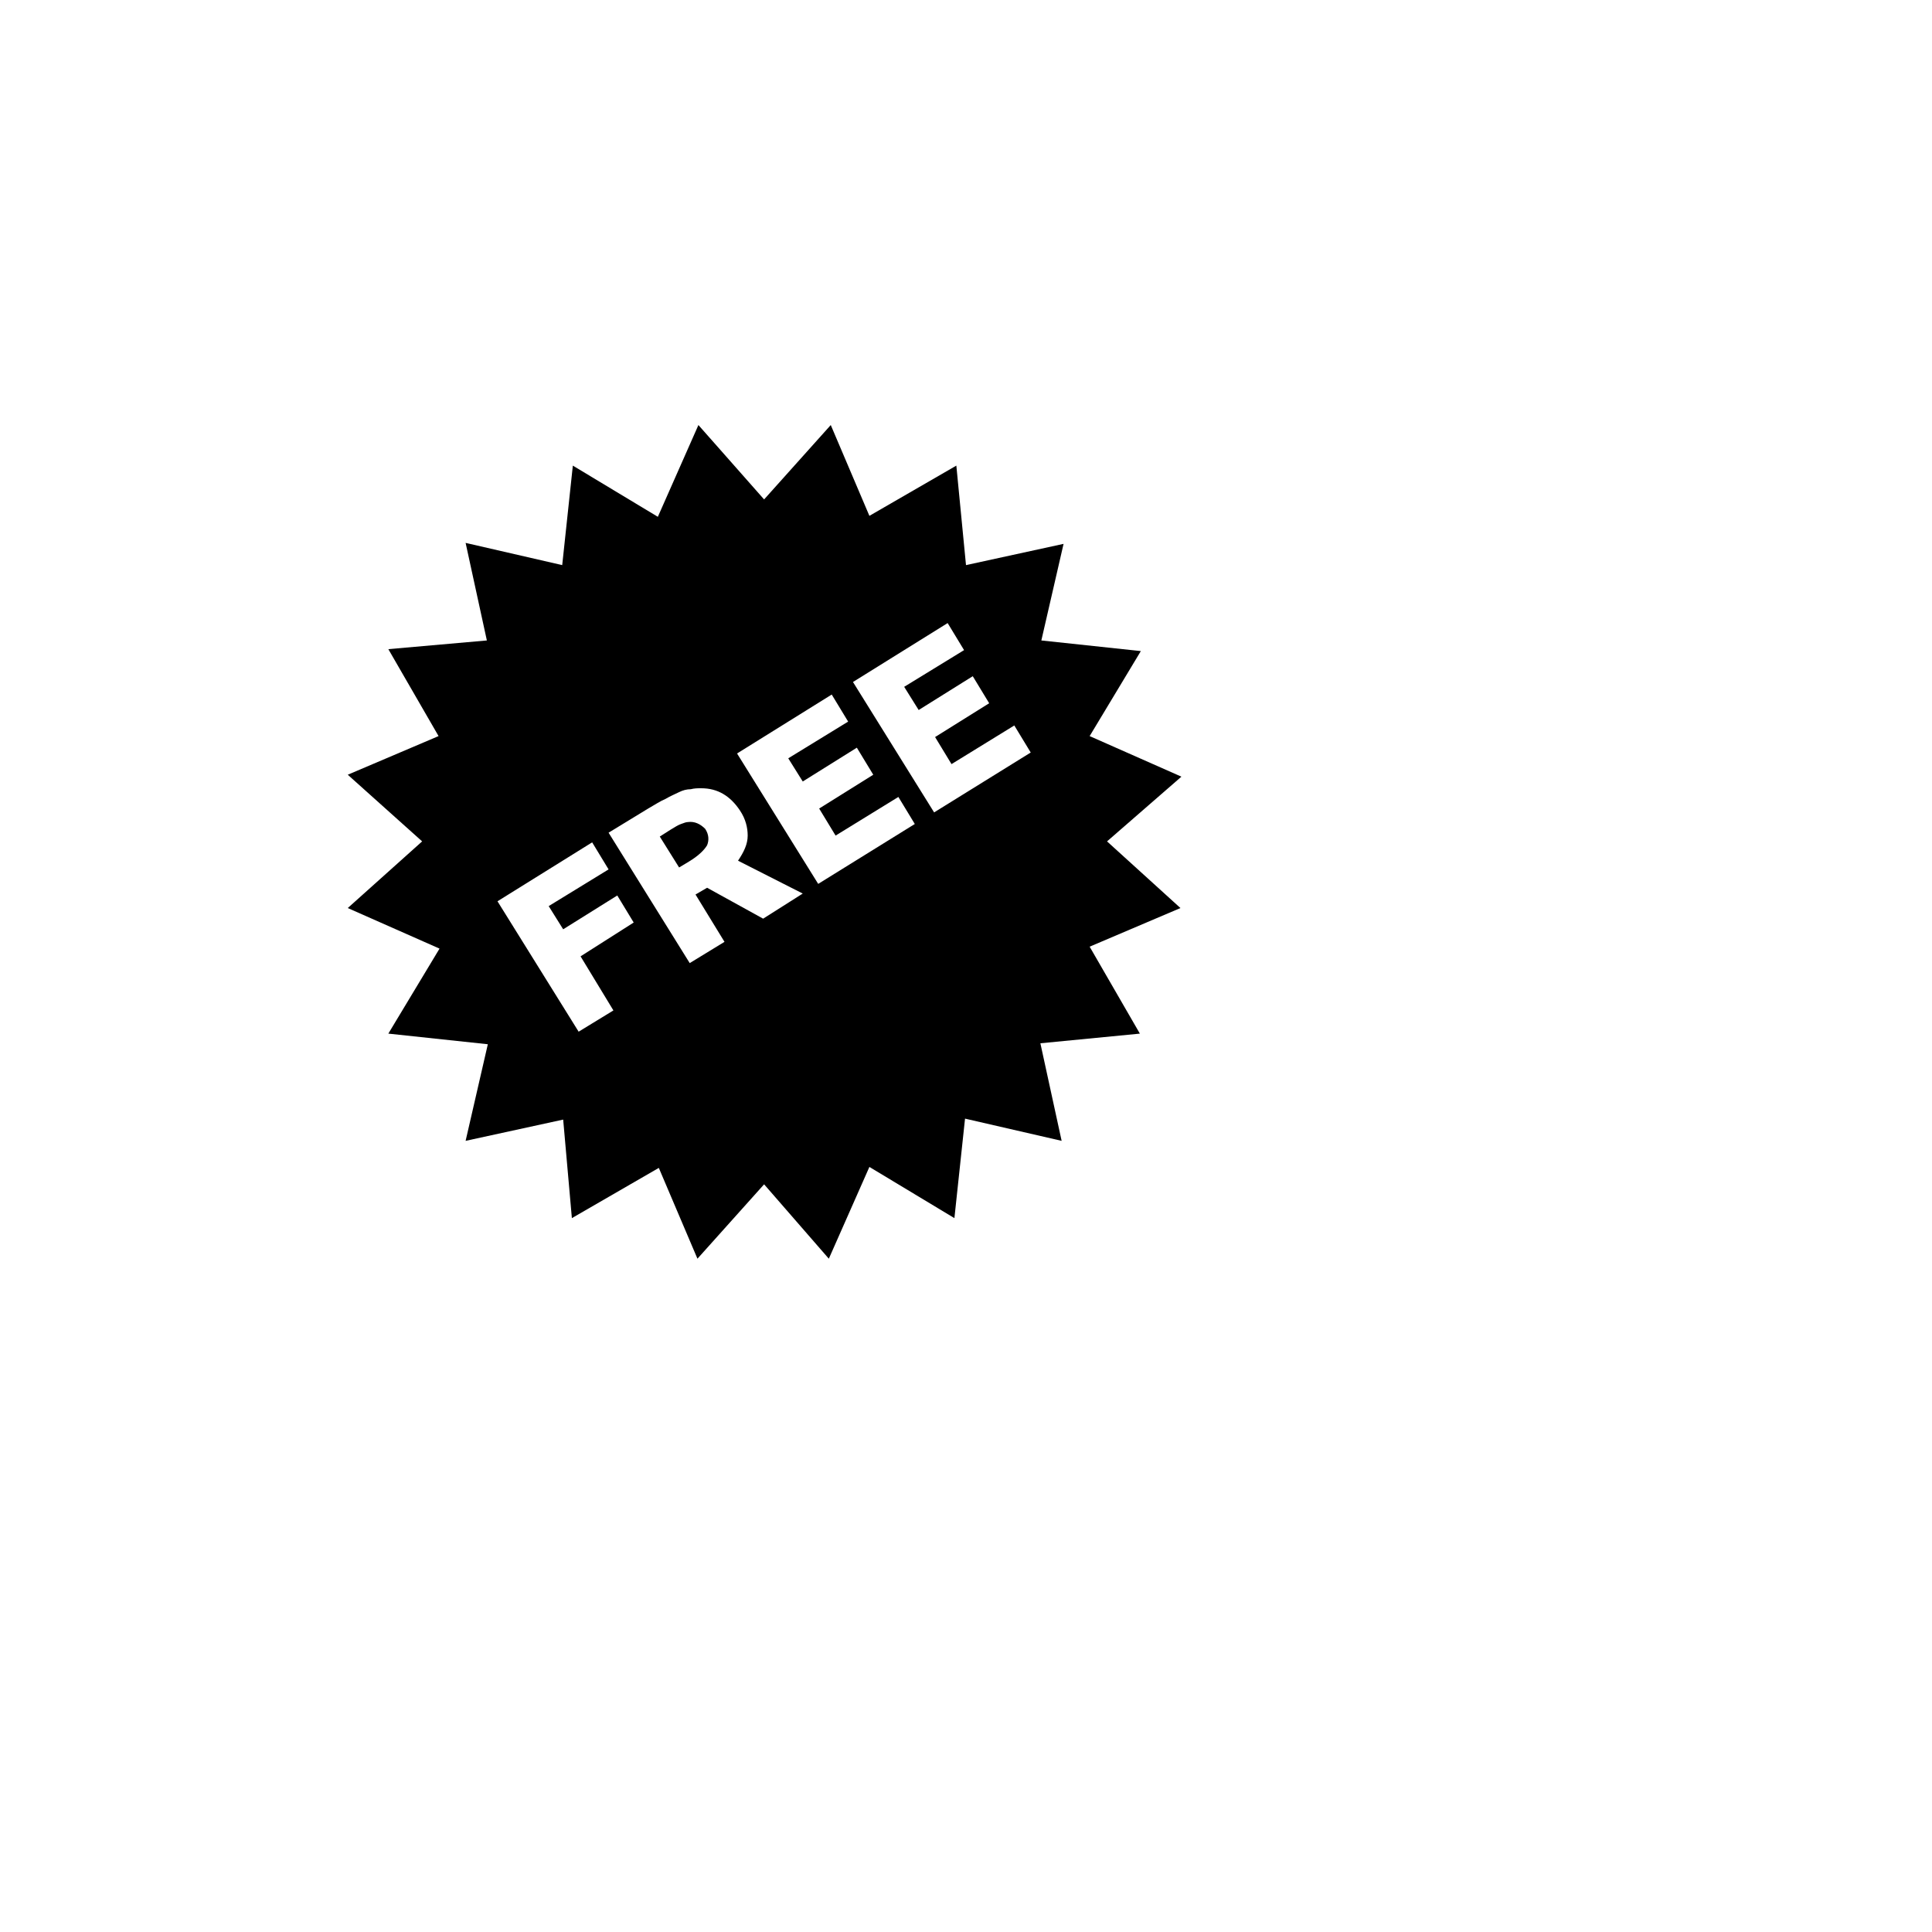 <?xml version="1.0" encoding="UTF-8"?> <!-- Generator: Adobe Illustrator 22.0.0, SVG Export Plug-In . SVG Version: 6.00 Build 0) --> <svg xmlns="http://www.w3.org/2000/svg" xmlns:xlink="http://www.w3.org/1999/xlink" id="Слой_1" x="0px" y="0px" viewBox="0 0 200 200" xml:space="preserve"> <g> <g> <path d="M71.2,85.1c-0.2,0-0.4,0.1-0.7,0.2c-0.3,0.1-0.6,0.3-1.1,0.6l-1.1,0.7l2,3.2l1-0.6c1-0.6,1.6-1.2,1.9-1.7 c0.2-0.5,0.2-1.1-0.2-1.7C72.5,85.3,71.9,85,71.2,85.1z"></path> <path d="M114.6,87.1l7.7-6.7l-9.5-4.2l5.3-8.8l-10.3-1.1l2.3-10l-10.1,2.2L99,48.2l-9,5.2L86,44l-6.9,7.7L72.3,44l-4.2,9.5 l-8.8-5.3l-1.1,10.3l-10-2.3l2.2,10.1l-10.2,0.9l5.2,9l-9.4,4l7.7,6.9L36,94l9.5,4.2l-5.3,8.8l10.3,1.1l-2.3,10l10.1-2.2l0.9,10.2 l9-5.2l4,9.4l6.9-7.7l6.7,7.7l4.2-9.5l8.8,5.3l1.1-10.3l10,2.3l-2.2-10.1L118,107l-5.2-9l9.4-4L114.6,87.1z M63.5,104.6l-3.6,2.2 l-8.4-13.5l9.8-6.1l1.7,2.8l-6.2,3.8l1.5,2.4l5.6-3.5l1.7,2.8L60.1,99L63.5,104.6z M79,95.1l-5.8-3.2L72,92.6l3,4.9l-3.6,2.2 l-8.4-13.5l4.1-2.5c0.7-0.4,1.3-0.8,1.8-1c0.5-0.3,1-0.5,1.4-0.7c0.4-0.2,0.8-0.3,1.2-0.3c0.4-0.1,0.7-0.1,1.1-0.1 c1.7,0,3,0.8,4,2.3c0.6,0.9,0.8,1.8,0.8,2.6c0,0.9-0.4,1.7-1,2.6l6.7,3.4L79,95.1z M84.7,91.5L76.3,78l9.8-6.1l1.7,2.8l-6.2,3.8 l1.5,2.4l5.6-3.5l1.7,2.8l-5.6,3.5l1.7,2.8l6.5-4l1.7,2.8L84.7,91.5z M96.7,84.1l-8.4-13.5l9.8-6.1l1.7,2.8l-6.2,3.8l1.5,2.4 l5.6-3.5l1.7,2.8l-5.6,3.5l1.7,2.8l6.5-4l1.7,2.8L96.7,84.1z"></path> </g> <g> <g> <path d="M93.6,62.7c-4.4-2.9-9.6-4.6-15.3-4.6C63,58.1,50.5,70.6,50.5,86c0,1,0.1,1.9,0.1,2.9L93.6,62.7z"></path> <path d="M78.3,60.6c3.6,0,7.1,0.8,10.3,2.2L53,84.5C53.8,71.2,64.8,60.6,78.3,60.6 M78.3,58.1C63,58.1,50.5,70.6,50.5,86 c0,1,0.1,1.9,0.1,2.9l42.9-26.2C89.2,59.8,84,58.1,78.3,58.1L78.3,58.1z"></path> </g> <g> <path d="M65.1,110.4c3.9,2.1,8.4,3.3,13.2,3.3c15.4,0,27.8-12.5,27.8-27.8c0-0.2,0-0.3,0-0.5L65.1,110.4z"></path> <path d="M103.4,90c-2,12-12.4,21.3-25,21.3c-2.7,0-5.3-0.4-7.8-1.2L103.4,90 M106.2,85.4l-41,25c3.9,2.1,8.4,3.3,13.2,3.3 c15.4,0,27.8-12.5,27.8-27.8C106.2,85.8,106.2,85.6,106.2,85.4L106.2,85.4z"></path> </g> </g> </g> </svg> 